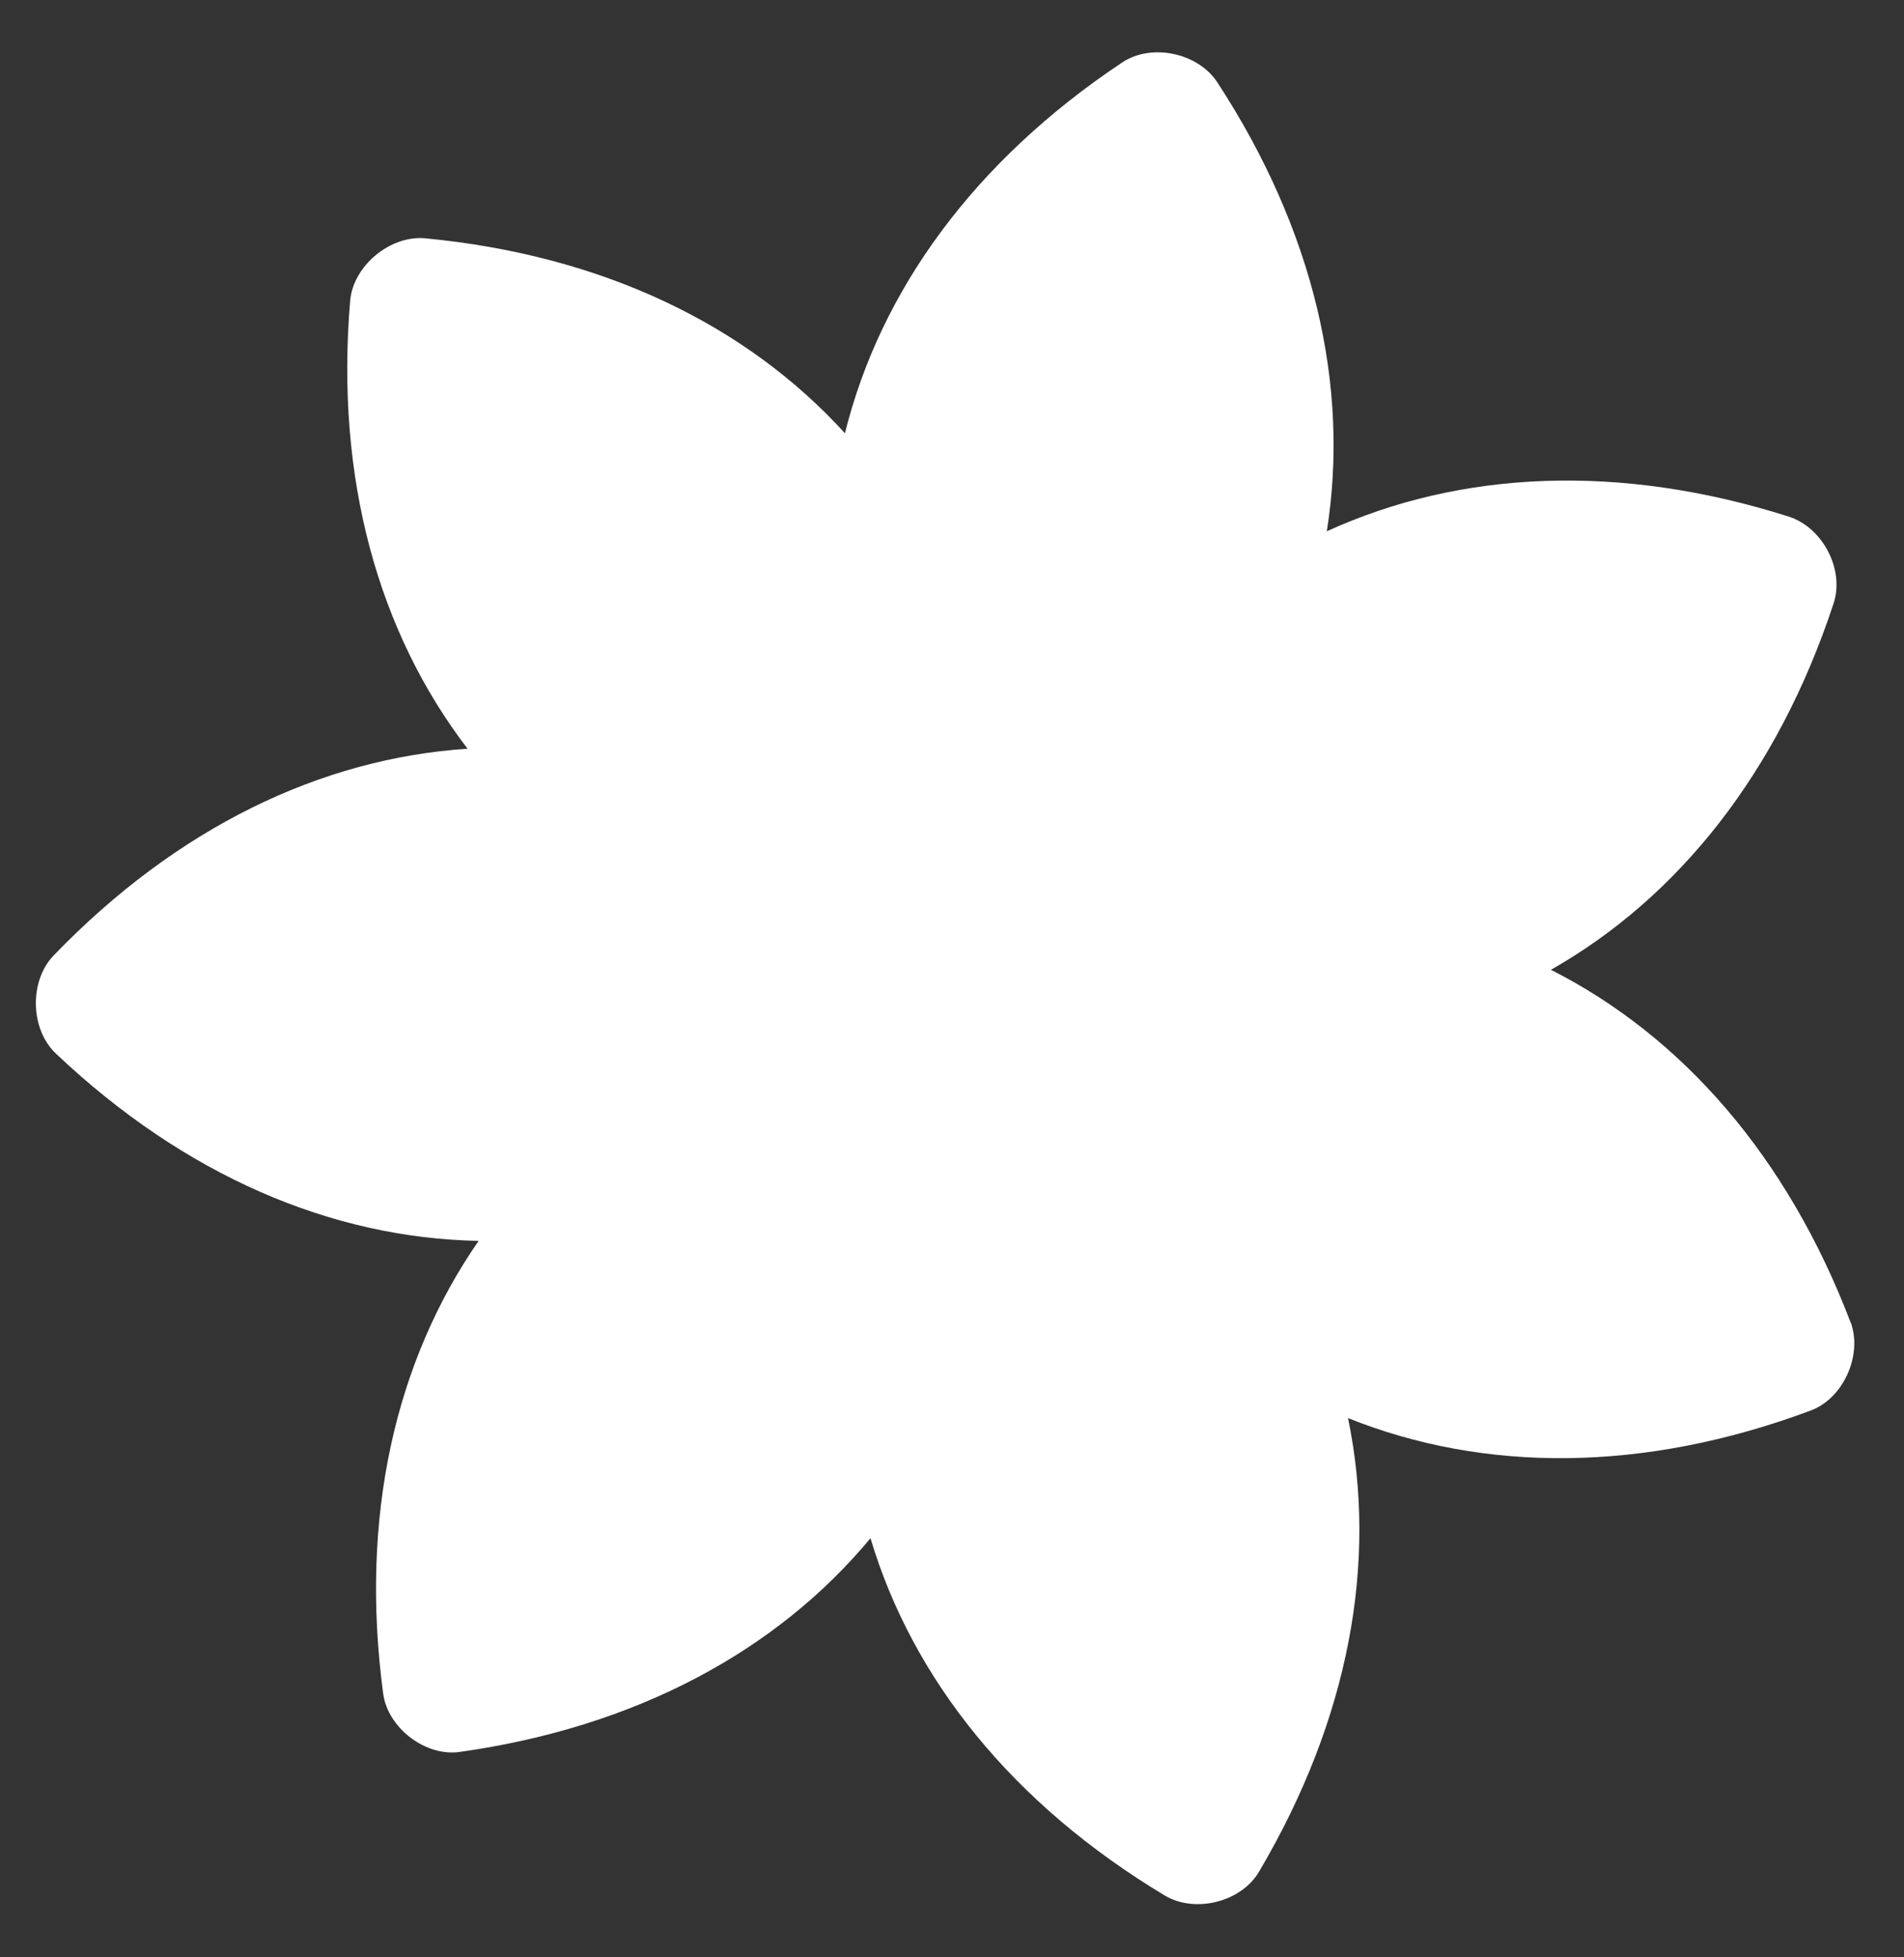 <?xml version="1.0" encoding="UTF-8"?>
<svg id="Ebene_1" xmlns="http://www.w3.org/2000/svg" version="1.1" viewBox="0 0 1051 1080">
  <rect x="0" y="0" width="1051" height="1080" fill="#333333" stroke="none"/>
  <!-- Generator: Adobe Illustrator 29.8.2, SVG Export Plug-In . SVG Version: 2.1.1 Build 3)  -->
  <defs>
    <style>
      .st0 {
        fill: #fff;
      }
    </style>
  </defs>
  <path class="st0" d="M1021.6,730c-35-91.9-93.2-158.2-165.5-194.8,70.3-39.9,125.3-108.8,156-202.1,6.2-18.6-5.8-41.7-24.4-47.9-93.6-29.8-181.7-25.6-255.3,8,12.7-79.9-6.9-165.9-60.6-248-10.7-16.1-36.3-21.5-52.4-10.7-81.8,54.5-133.5,126-153,204.6-54.5-59.9-133.9-98.3-231.8-107.6-19.4-1.7-39.6,15.3-41.3,34.3-8.3,98.1,15.5,183.1,64.8,247.4-80.9,5.3-160.5,43.5-228.7,114.3-13.2,14-12.8,40.1,1.2,53.7,71.4,67.7,152.6,102.1,233.6,103.6-46.1,66.5-65.7,152.4-52.7,249.8,2.5,19,23.5,35.1,42.5,32.2,97.2-13.7,174.8-55.7,226.5-117.9,23.2,77.6,78.2,146.6,162.5,197.2,16.5,9.9,42.1,3.7,52-13.2,49.9-84.5,65.5-171.1,49.1-250.3,75.1,30.1,163.2,30.2,255.2-4.1,18.2-6.6,28.9-30.6,22.3-48.7v.2ZM543,542.5h0ZM543.1,542.1h0Z"/>
</svg>